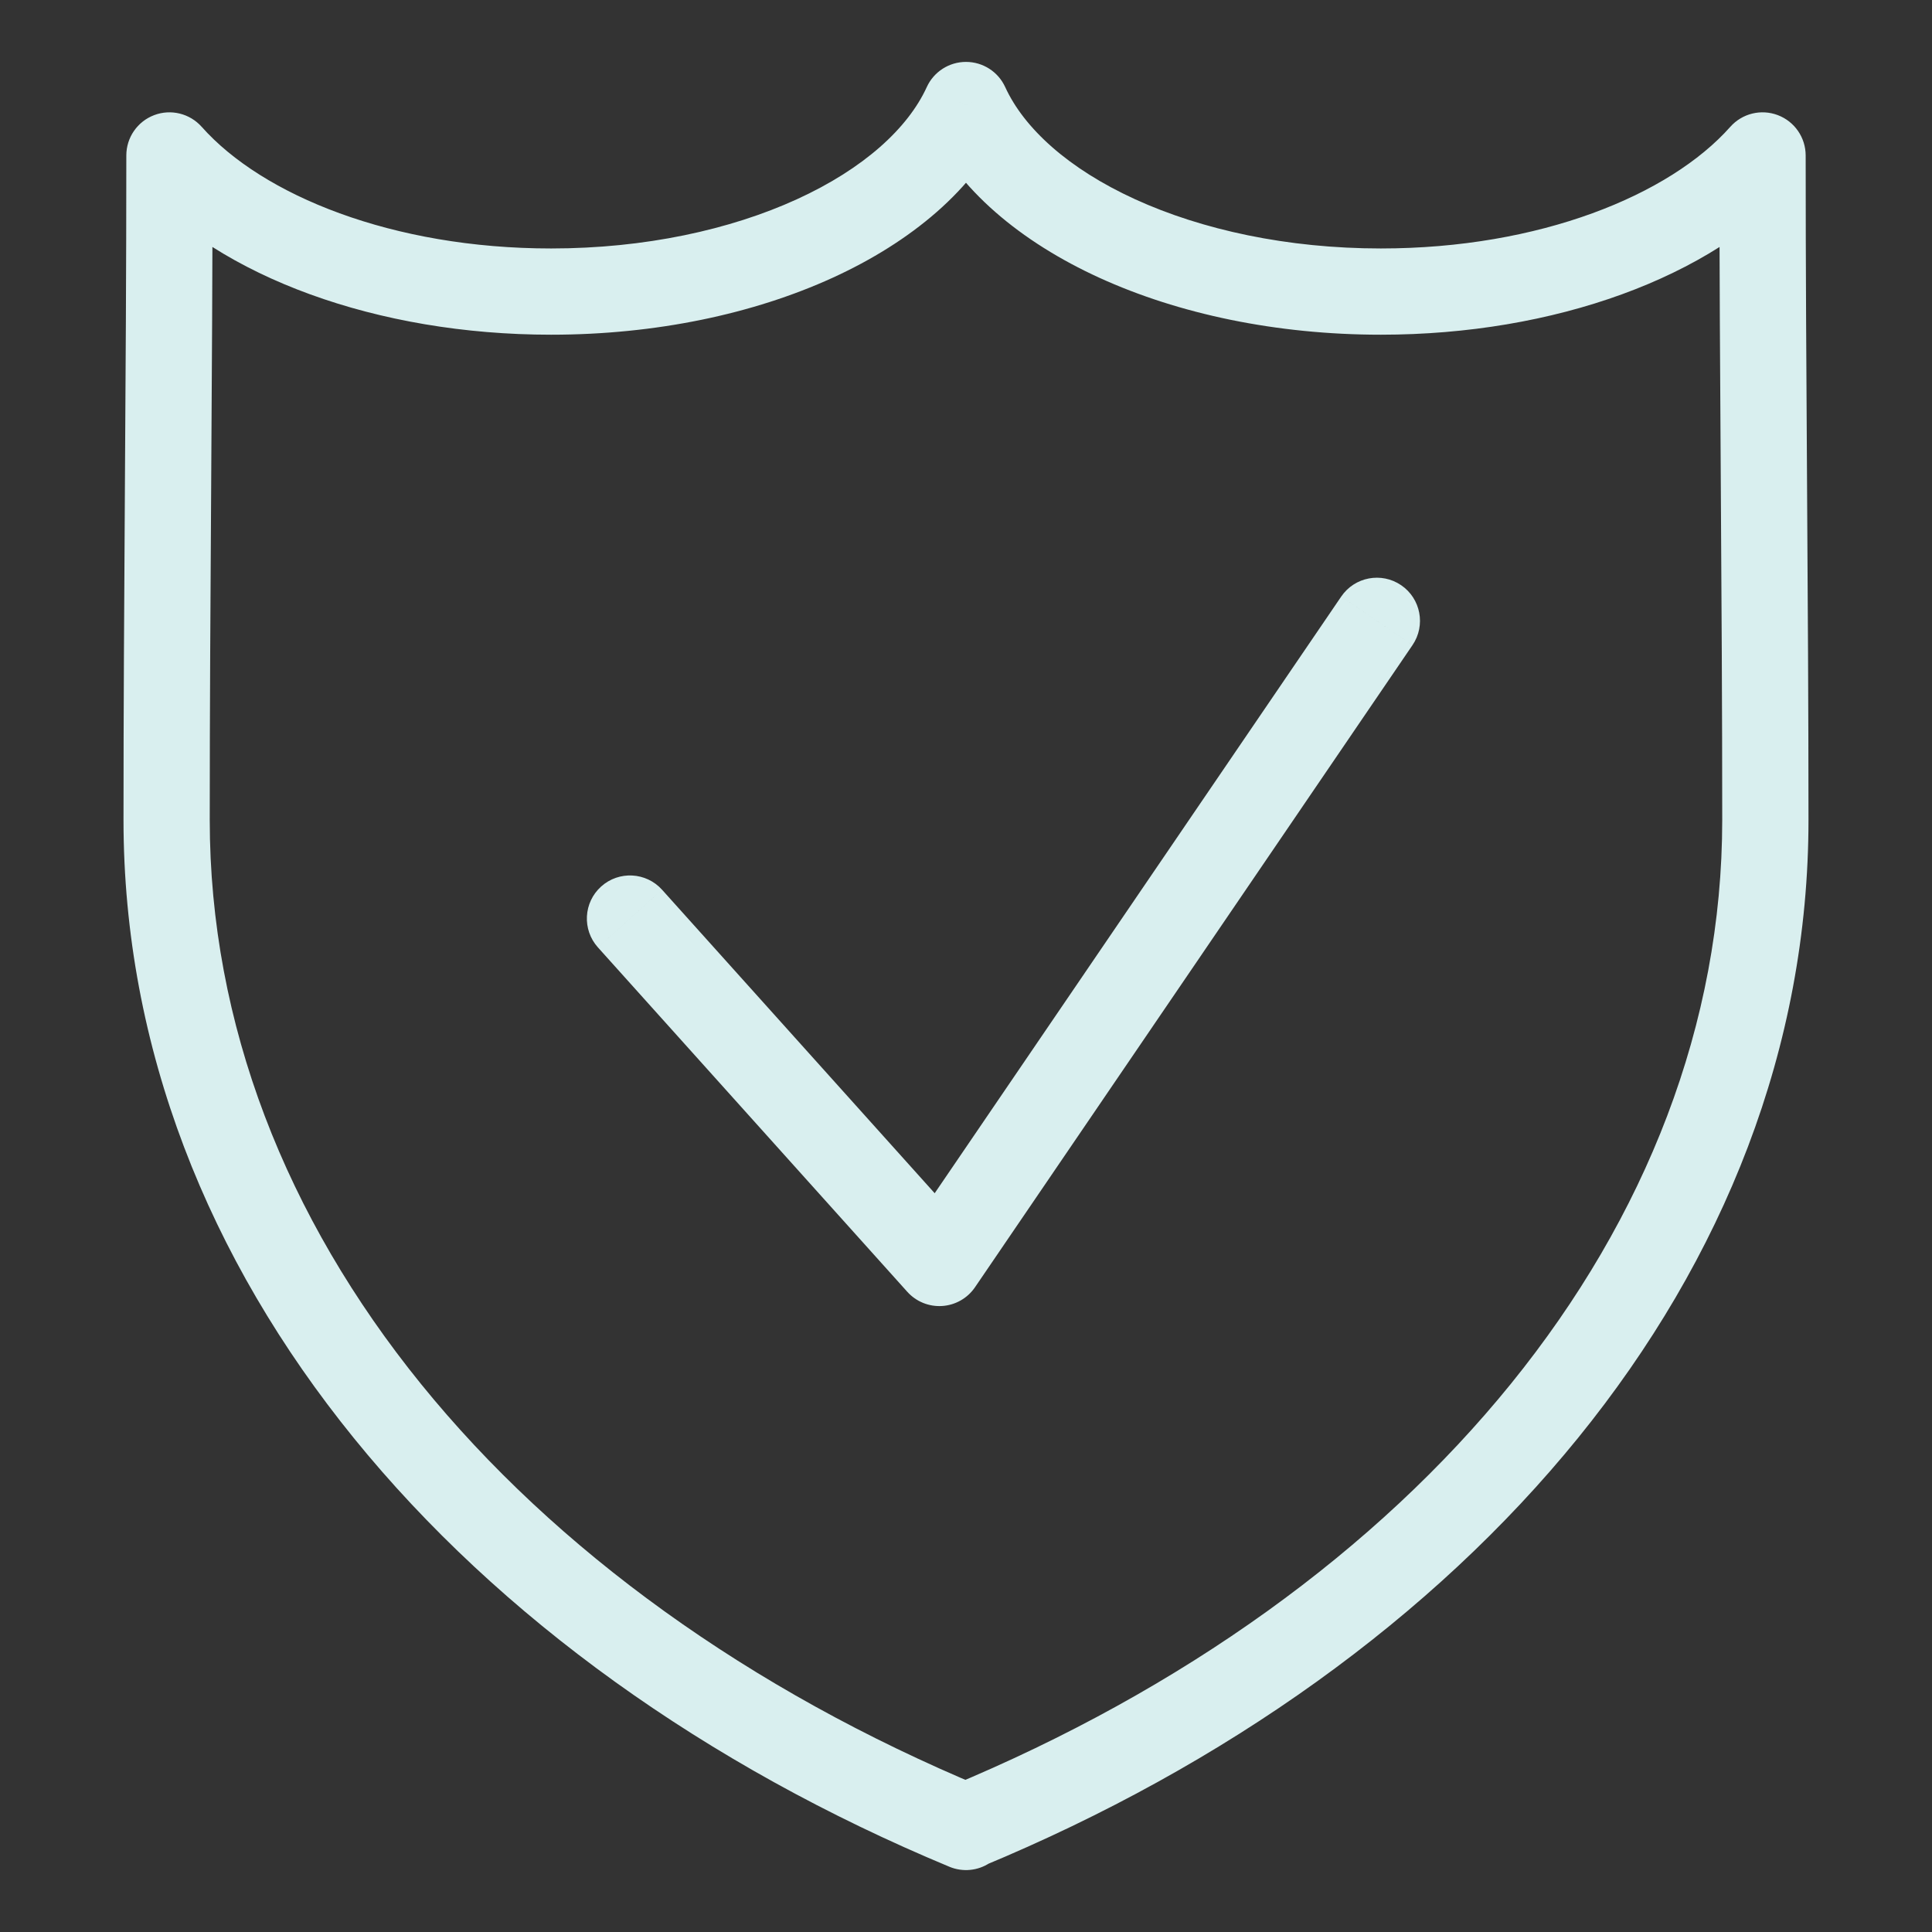 <?xml version="1.0" encoding="UTF-8"?>
<!DOCTYPE svg PUBLIC "-//W3C//DTD SVG 1.1//EN" "http://www.w3.org/Graphics/SVG/1.1/DTD/svg11.dtd">
<!-- Creator: CorelDRAW -->
<svg xmlns="http://www.w3.org/2000/svg" xml:space="preserve" width="11.853mm" height="11.853mm" version="1.1" style="shape-rendering:geometricPrecision; text-rendering:geometricPrecision; image-rendering:optimizeQuality; fill-rule:evenodd; clip-rule:evenodd"
viewBox="0 0 1185.32 1185.32"
 xmlns:xlink="http://www.w3.org/1999/xlink"
 xmlns:xodm="http://www.corel.com/coreldraw/odm/2003">
 <rect x="0" y="0" width="1185.32" height="1185.32" fill="#333333" stroke="none"/>
 <defs>
  <style type="text/css">
   <![CDATA[
    .fil0 {fill:none}
    .fil1 {fill:#D9EFEF;fill-rule:nonzero}
   ]]>
  </style>
 </defs>
 <g id="Layer_x0020_1">
  <rect class="fil0" x="-0.02" y="-0" width="1185.33" height="1185.33"/>
  <g id="_1251406696960">
   <path class="fil1" d="M592.65 1120.87l-10.16 24.43c8.16,3.4 17.49,2.49 24.84,-2.42 7.36,-4.9 11.78,-13.16 11.78,-22.01l-26.46 0zm-488.69 -1025.49l19.79 -17.56c-7.3,-8.22 -18.91,-11.08 -29.18,-7.18 -10.28,3.9 -17.07,13.75 -17.07,24.74l26.46 0zm488.69 -30.95l24.06 -11c-4.3,-9.42 -13.7,-15.45 -24.06,-15.45 -10.35,0 -19.75,6.03 -24.06,15.45l24.06 11zm488.7 30.95l26.46 0c0,-10.99 -6.8,-20.84 -17.07,-24.74 -10.27,-3.9 -21.89,-1.04 -29.18,7.18l19.79 17.56zm-488.7 1025.16l-10.14 -24.44c-9.88,4.1 -16.32,13.74 -16.32,24.44l26.46 0zm10.17 -24.1c-286.69,-119.29 -474.14,-342.62 -474.14,-593.46l-52.91 0c0,279.54 208.08,518.05 506.72,642.32l20.33 -48.86zm-474.14 -593.46c0,-67.78 0.44,-135.66 0.87,-203.63 0.43,-67.95 0.86,-136 0.86,-203.97l-52.91 0c0,67.78 -0.43,135.66 -0.87,203.63 -0.43,67.95 -0.86,135.99 -0.86,203.97l52.91 0zm-44.52 -390.04c50.74,57.18 147.59,92.41 253.93,92.41l0 -52.91c-97.32,0 -177.1,-32.65 -214.34,-74.62l-39.59 35.12zm253.93 92.41c64.31,0 124.22,-12.78 172.69,-34.91 48,-21.92 87.29,-54.25 105.93,-95l-48.12 -22.01c-11.49,25.13 -38.52,50.03 -79.79,68.87 -40.81,18.63 -93.11,30.14 -150.71,30.14l0 52.91zm230.5 -129.91c18.64,40.75 57.93,73.08 105.94,95 48.46,22.13 108.38,34.91 172.69,34.91l0 -52.91c-57.61,0 -109.91,-11.51 -150.71,-30.14 -41.27,-18.84 -68.3,-43.74 -79.8,-68.87l-48.12 22.01zm278.63 129.91c106.33,0 203.19,-35.23 253.92,-92.41l-39.58 -35.12c-37.24,41.97 -117.02,74.62 -214.34,74.62l0 52.91zm207.67 -109.97c0,67.97 0.43,136.02 0.87,203.97 0.43,67.97 0.86,135.85 0.86,203.63l52.92 0c0,-67.98 -0.44,-136.02 -0.87,-203.97 -0.43,-67.97 -0.86,-135.85 -0.86,-203.63l-52.92 0zm1.73 407.6c0,250.52 -187.45,474.17 -474.11,593.12l20.28 48.88c298.67,-123.94 506.75,-362.8 506.75,-642l-52.92 0zm-490.43 617.56l0 0.33 52.92 0 0 -0.33 -52.92 0z"/>
   <path class="fil1" d="M406.2 545.88c-9.77,-10.87 -26.5,-11.76 -37.37,-2 -10.87,9.77 -11.76,26.49 -2,37.36l39.37 -35.36zm170.11 228.97l-19.68 17.68c5.43,6.05 13.34,9.26 21.45,8.72 8.11,-0.54 15.52,-4.78 20.1,-11.5l-21.87 -14.9zm290.29 -379.06c8.22,-12.08 5.1,-28.54 -6.97,-36.76 -12.08,-8.23 -28.54,-5.11 -36.76,6.96l43.73 29.8zm-499.77 185.45l189.8 211.29 39.37 -35.36 -189.8 -211.29 -39.37 35.36zm231.35 208.51l268.42 -393.96 -43.73 -29.8 -268.42 393.96 43.73 29.8z"/>
  </g>
 </g>
</svg>
